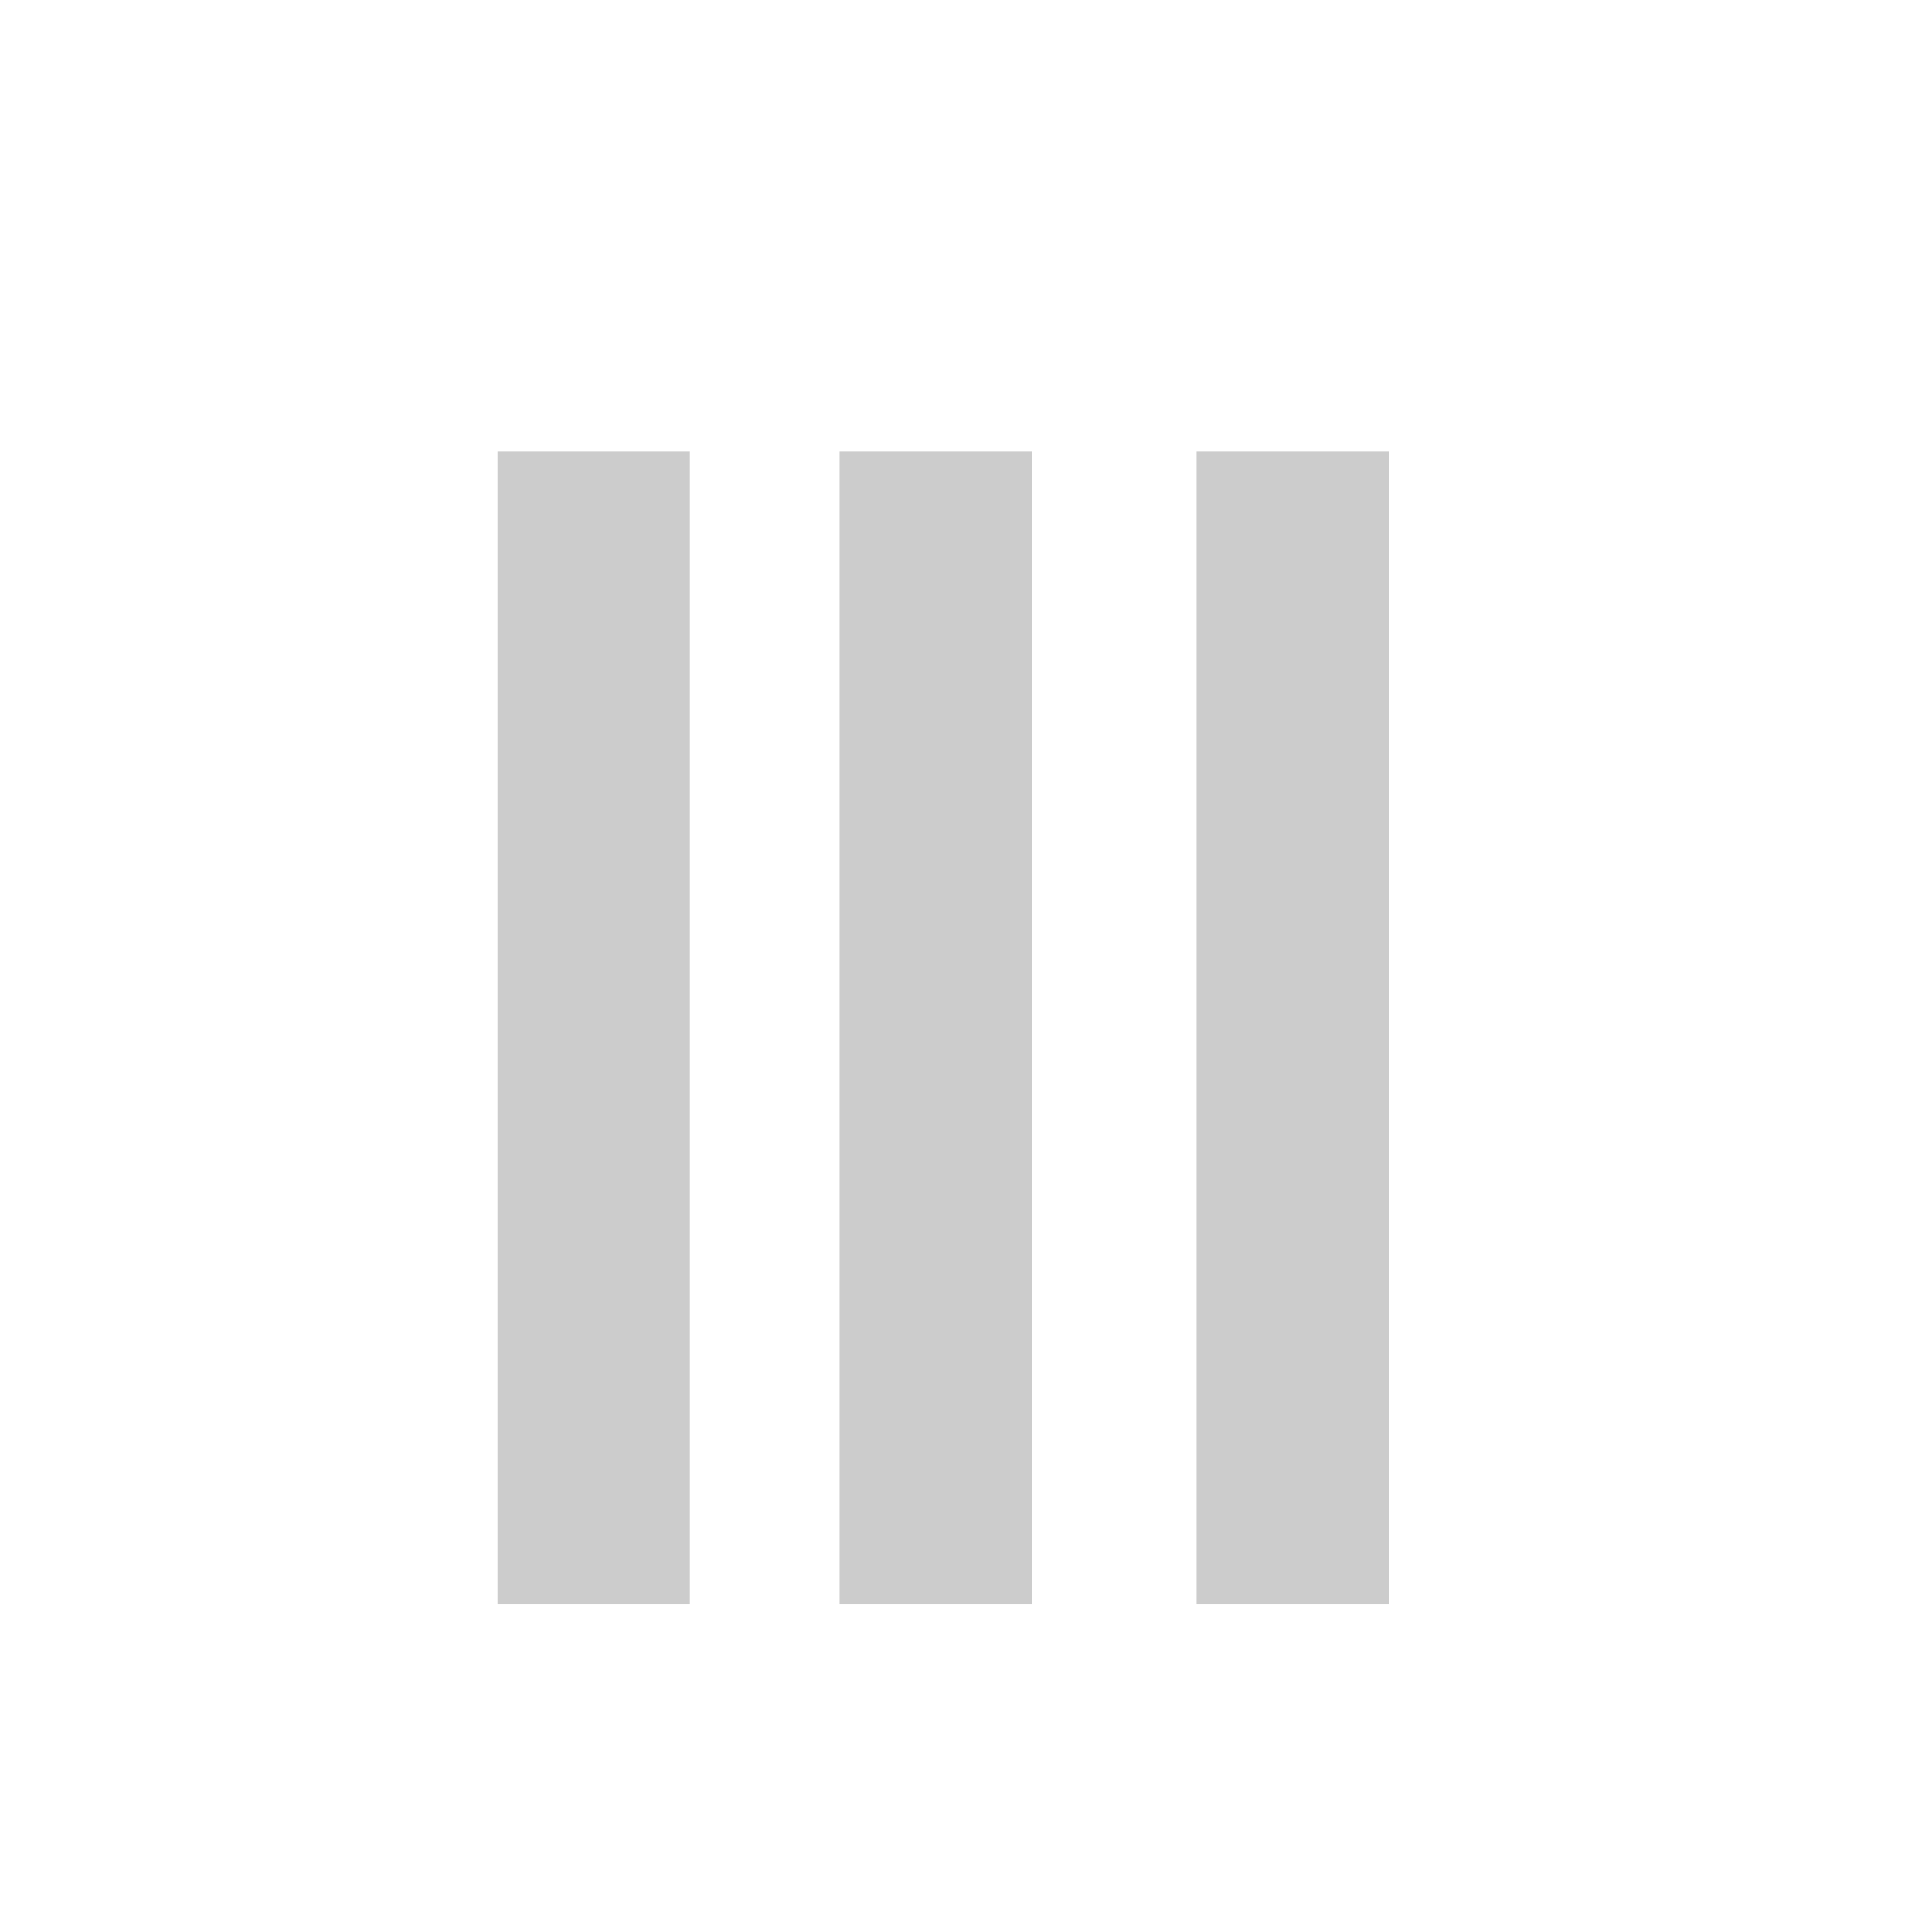 <?xml version="1.0" encoding="utf-8"?>
<svg id="Calque_1" data-name="Calque 1" xmlns="http://www.w3.org/2000/svg" viewBox="0 0 48 48">
    <rect x="12.36" y="11.22" width="4.78" height="28.64" style="fill: #ccc;" />
    <rect x="20.86" y="11.22" width="4.78" height="28.64" style="fill: #ccc;" />
    <rect x="29.73" y="11.22" width="4.78" height="28.64" style="fill: #ccc;" />
</svg>
